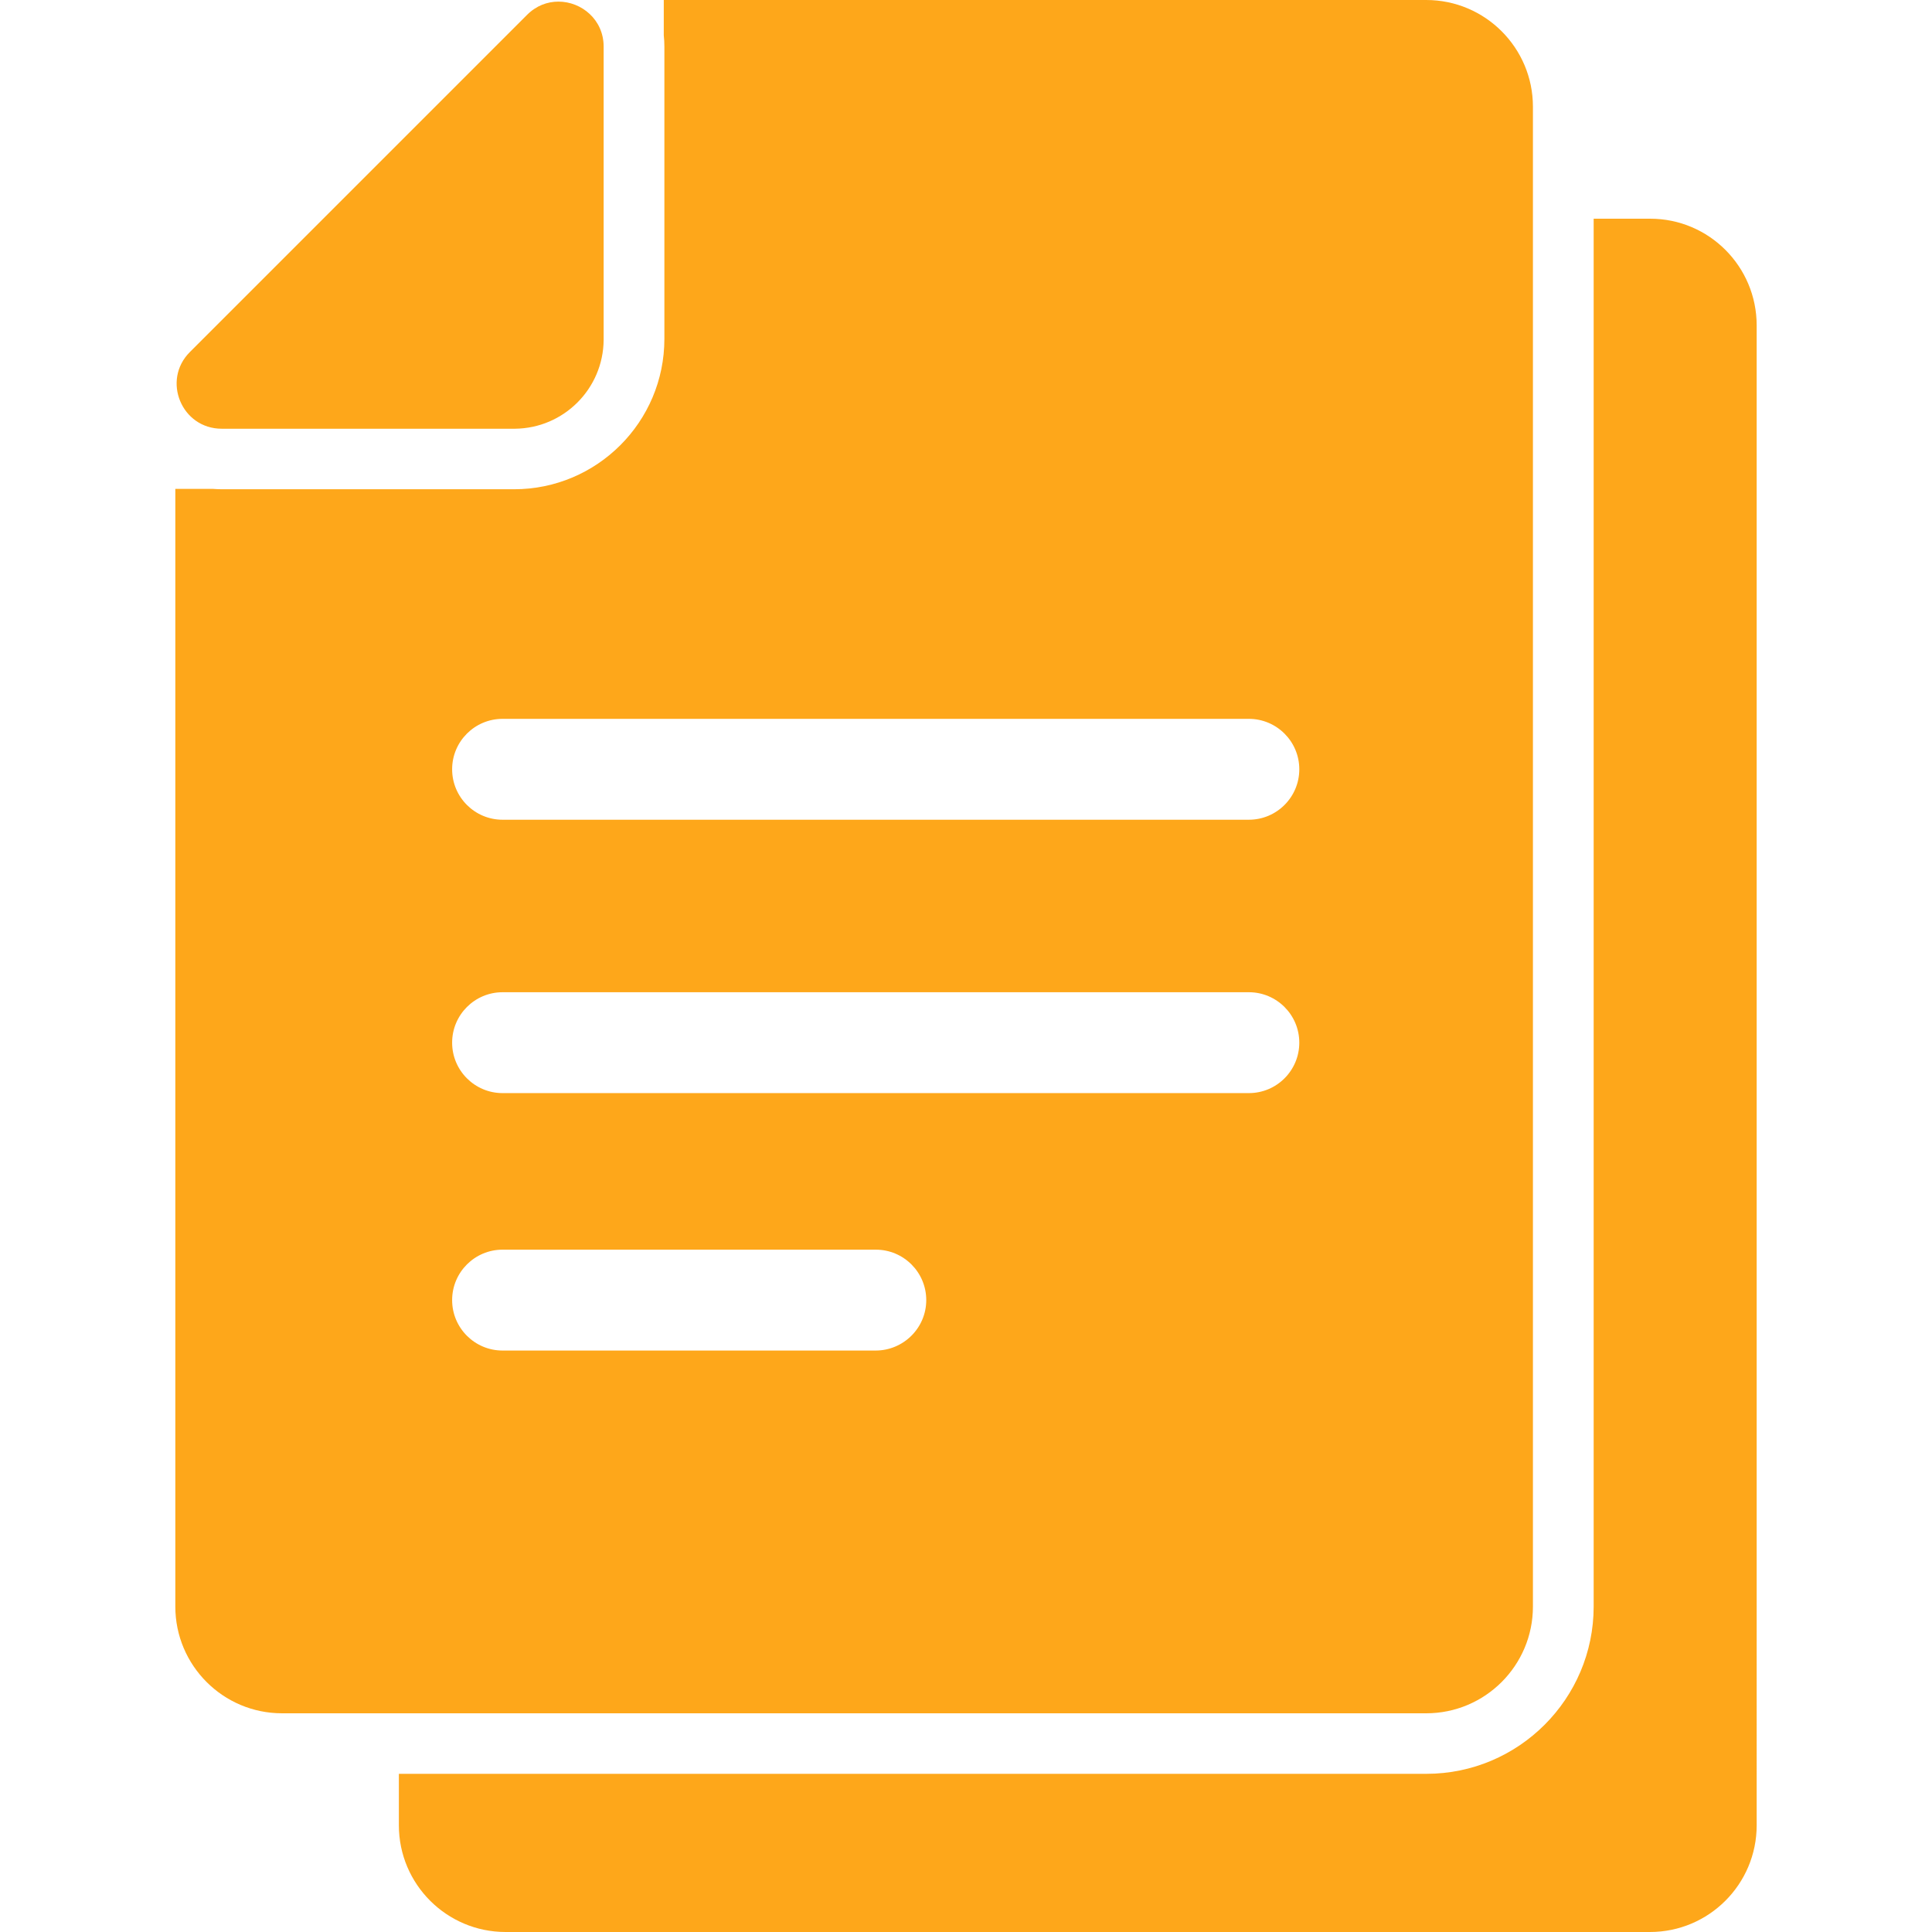 <?xml version="1.0" encoding="utf-8"?>
<!-- Generator: Adobe Illustrator 22.0.0, SVG Export Plug-In . SVG Version: 6.00 Build 0)  -->
<svg version="1.1" id="Capa_1" xmlns="http://www.w3.org/2000/svg" xmlns:xlink="http://www.w3.org/1999/xlink" x="0px" y="0px"
	 viewBox="0 0 957.6 957.6" style="enable-background:new 0 0 957.6 957.6;" xml:space="preserve">
<style type="text/css">
	.st0{fill:#FEA71A;}
	.st1{fill:#111111;}
</style>
<g>
	<path class="st0" d="M817.9,108.4h-28v687.9c0,45.7-37.2,82.9-82.9,82.9H423.3H197.7v25.5c0,29.2,23.7,52.9,52.9,52.9h283.6h283.6
		c29.2,0,52.9-23.7,52.9-52.9V161.3C870.7,132.1,847.1,108.4,817.9,108.4z"/>
	<path class="st0" d="M423.3,849.2h283.6c29.2,0,52.9-23.7,52.9-52.9V108.4V52.9c0-29.2-23.7-52.9-52.9-52.9H423.3H329v17.5
		c0.2,1.8,0.3,3.7,0.3,5.6v115.3V168c0,41.1-33.4,74.5-74.5,74.5h-29.6H109.9c-1.5,0-3.1-0.1-4.6-0.2H86.9v554
		c0,29.2,23.7,52.9,52.9,52.9h58H423.3L423.3,849.2z M434,669.4H249.1c-13.8,0-25-11.2-25-25c0-13.8,11.2-25,25-25h185
		c13.8,0,25,11.2,25,25C459.1,658.2,447.8,669.4,434,669.4z M619,541.8H249.1c-13.8,0-25-11.2-25-25c0-13.8,11.2-25,25-25H619
		c13.8,0,25,11.2,25,25C644,530.6,632.8,541.8,619,541.8z M249.1,356.3H619c13.8,0,25,11.2,25,25s-11.2,25-25,25H249.1
		c-13.8,0-25-11.2-25-25S235.3,356.3,249.1,356.3z"/>
	<path class="st0" d="M109.9,212.5h144.9c0.1,0,0.3,0,0.4,0c24.2-0.2,43.8-19.8,44-44c0-0.1,0-0.3,0-0.4v-145
		c0-13.4-11-22.3-22.4-22.3c-5.5,0-11,2-15.6,6.6L94.1,174.5C80.1,188.5,90,212.5,109.9,212.5z"/>
</g>
<path class="st1" d="M1867.7-353.7v-4.3l0.1,1.4C1867.7-355.1,1867.7-353.7,1867.7-353.7z"/>
</svg>
